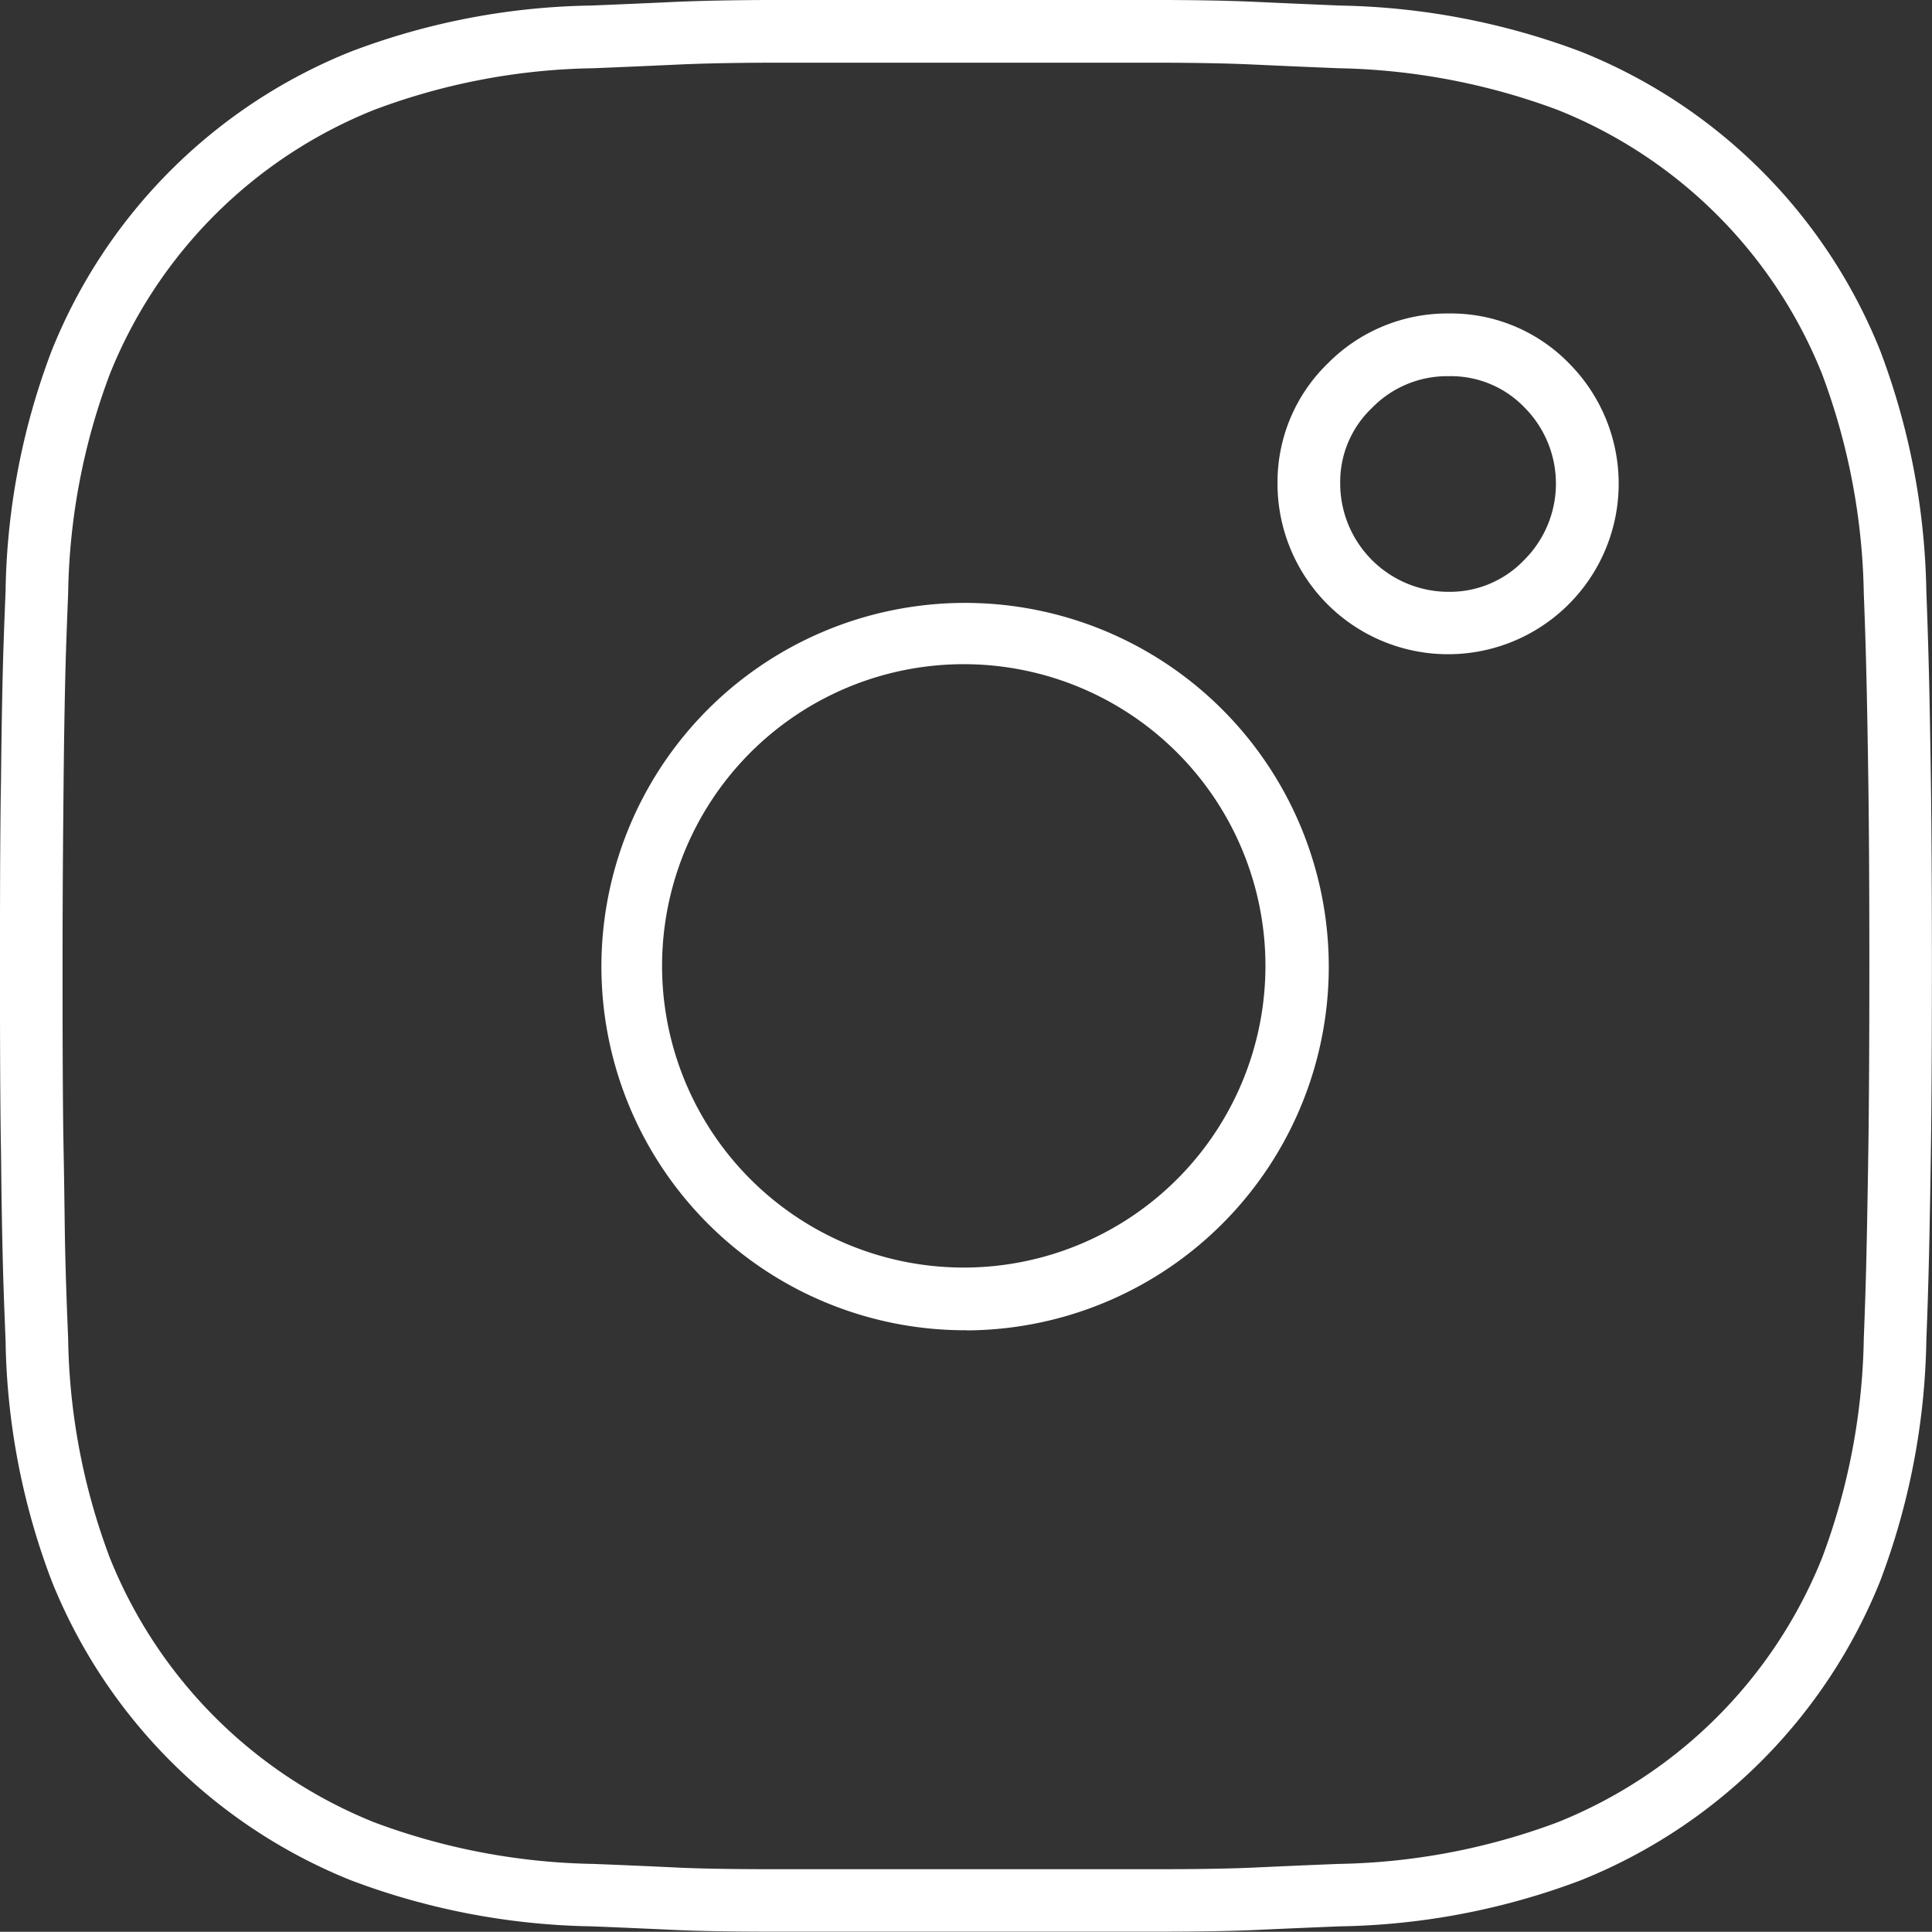 <svg xmlns="http://www.w3.org/2000/svg" width="61.613" height="61.606" viewBox="0 0 61.613 61.606">
  <rect x="0" y="0" width="61.613" height="61.606" fill="#333333" stroke="none"/>
  <g id="Group_1994" data-name="Group 1994" transform="translate(2 2)">
    <g id="Group_1992" data-name="Group 1992">
      <path id="Path_1122" data-name="Path 1122" d="M2261.192,325.5c-1.327,0-2.412.02-3.262.059s-1.752.079-2.713.118a20.706,20.706,0,0,0-7,1.327,15.126,15.126,0,0,0-8.434,8.434,20.7,20.7,0,0,0-1.327,7c-.039.961-.073,1.857-.092,2.681s-.039,1.922-.052,3.269-.034,3.315-.034,5.891c0,2.622.007,4.6.034,5.956s.032,2.433.052,3.263.052,1.726.092,2.687a20.661,20.661,0,0,0,1.327,6.99,15.166,15.166,0,0,0,8.434,8.441,20.938,20.938,0,0,0,7,1.327q1.441.057,2.687.117c.824.039,1.916.052,3.263.052h11.814c1.334,0,2.419-.013,3.269-.052s1.753-.079,2.713-.117a20.9,20.9,0,0,0,6.99-1.327,15.158,15.158,0,0,0,8.441-8.441,20.885,20.885,0,0,0,1.327-6.99q.057-1.441.085-2.687t.059-3.263c.02-1.353.033-3.334.033-5.956,0-2.576-.013-4.544-.033-5.891s-.039-2.439-.059-3.269-.046-1.72-.085-2.681a20.923,20.923,0,0,0-1.327-7,15.118,15.118,0,0,0-8.441-8.434,21.078,21.078,0,0,0-6.99-1.327c-.961-.039-1.87-.079-2.713-.118s-1.935-.059-3.269-.059h-11.788m0-2h11.788c1.373,0,2.472.02,3.361.061.812.038,1.7.076,2.7.118h.02a22.86,22.86,0,0,1,7.628,1.466,17.124,17.124,0,0,1,9.556,9.545,22.727,22.727,0,0,1,1.469,7.637v.026c.035.89.063,1.778.086,2.713.02.822.039,1.9.059,3.287.021,1.468.033,3.515.033,5.92,0,2.441-.011,4.511-.033,5.985-.02,1.38-.04,2.453-.059,3.281-.022.935-.05,1.825-.086,2.719v.026a22.7,22.7,0,0,1-1.469,7.631,17.163,17.163,0,0,1-9.549,9.549,22.719,22.719,0,0,1-7.631,1.469h-.026c-.925.037-1.833.076-2.7.116-.811.038-1.848.054-3.362.054h-11.814c-1.535,0-2.57-.017-3.358-.054-.87-.041-1.769-.08-2.671-.116h-.026a22.746,22.746,0,0,1-7.637-1.469,17.173,17.173,0,0,1-9.542-9.548,22.464,22.464,0,0,1-1.469-7.637v-.019c-.036-.89-.073-1.835-.093-2.723-.024-1-.041-2.108-.052-3.279-.024-1.23-.034-2.966-.034-5.985,0-2.979.01-4.7.034-5.921.011-1.177.029-2.283.052-3.286.02-.882.057-1.827.093-2.716v-.019a22.488,22.488,0,0,1,1.469-7.643,17.133,17.133,0,0,1,9.541-9.541,22.488,22.488,0,0,1,7.643-1.469h.019c.944-.039,1.853-.078,2.7-.118C2258.714,323.522,2259.843,323.5,2261.192,323.5Z" transform="translate(-2238.283 -325.501)" fill="#fff"/>
    </g>
    <path id="Path_1123" data-name="Path 1123" d="M2264.483,361.291a9.621,9.621,0,0,0,0-19.241,9.621,9.621,0,1,0,0,19.241m0,2a11.6,11.6,0,0,1-8.236-19.822l0,0a11.6,11.6,0,1,1,8.231,19.826Z" transform="translate(-2235.65 -322.868)" fill="#fff"/>
    <g id="Group_1993" data-name="Group 1993" transform="translate(40.739 9.997)">
      <path id="Path_1124" data-name="Path 1124" d="M2276.894,334.126a3.341,3.341,0,0,0-2.451,1.013,3.251,3.251,0,0,0-1.013,2.392,3.459,3.459,0,0,0,3.465,3.472,3.277,3.277,0,0,0,2.4-1.013,3.439,3.439,0,0,0,.027-4.851,3.252,3.252,0,0,0-2.426-1.013m0-2a5.262,5.262,0,0,1,3.861,1.62,5.44,5.44,0,1,1-9.326,3.785,5.27,5.27,0,0,1,1.6-3.809A5.358,5.358,0,0,1,2276.894,332.126Z" transform="translate(-2273.429 -334.126)" fill="#fff"/>
    </g>
  </g>
</svg>
